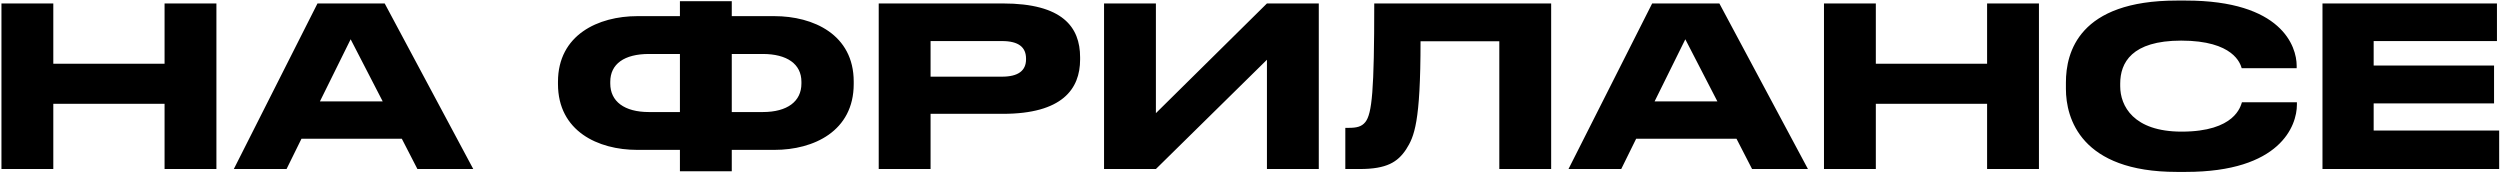 <?xml version="1.0" encoding="UTF-8"?> <svg xmlns="http://www.w3.org/2000/svg" width="1420" height="98" viewBox="0 0 1420 98" fill="none"><path d="M0.825 96V1.962H30.276V36.215H93.473V1.962H122.923V96H93.473V58.966H30.276V96H0.825ZM217.368 57.576L199.167 22.311L181.725 57.576H217.368ZM237.086 96L228.238 78.81H171.234L162.765 96H132.81L180.334 1.962H218.506L268.811 96H237.086ZM386.195 9.166V0.698H415.645V9.166H439.786C462.032 9.166 484.91 19.657 484.91 46.327V47.717C484.91 74.513 462.158 85.13 439.913 85.13H415.645V97.264H386.195V85.13H361.927C339.681 85.13 316.93 74.513 316.93 47.717V46.453C316.93 19.784 339.808 9.166 362.053 9.166H386.195ZM415.645 30.654V63.643H433.214C447.244 63.643 455.207 57.576 455.207 47.464V46.453C455.207 36.341 446.991 30.654 433.214 30.654H415.645ZM386.195 30.654H368.626C354.596 30.654 346.633 36.341 346.633 46.453V47.464C346.633 57.576 354.596 63.643 368.626 63.643H386.195V30.654ZM569.642 64.654H528.563V96H499.113V1.962H569.642C603.516 1.962 613.501 15.36 613.501 32.55V33.813C613.501 50.624 603.263 64.654 569.642 64.654ZM528.563 23.323V43.546H569.136C578.363 43.546 582.787 40.133 582.787 33.687V33.308C582.787 26.862 578.616 23.323 569.136 23.323H528.563ZM719.621 96V33.94L656.55 96H627.099V1.962H656.55V64.275L719.621 1.962H749.071V96H719.621ZM851.608 96V23.449H806.864C806.864 69.583 803.325 77.546 798.648 84.877C793.845 92.082 787.652 96 772.358 96H764.143V72.617H766.038C770.589 72.617 773.369 71.985 775.518 69.331C779.31 64.528 780.574 51.509 780.574 1.962H881.058V96H851.608ZM975.464 57.576L957.263 22.311L939.82 57.576H975.464ZM995.181 96L986.334 78.81H929.329L920.861 96H890.905L938.43 1.962H976.601L1026.91 96H995.181ZM1036.02 96V1.962H1065.47V36.215H1128.67V1.962H1158.12V96H1128.67V58.966H1065.47V96H1036.02ZM1241.56 97.643H1236.38C1181.91 97.643 1173.44 67.182 1173.44 50.498V46.832C1173.44 29.769 1180.77 0.319 1236.38 0.319H1241.56C1296.04 0.319 1304.51 26.356 1304.51 37.353V38.743H1273.29C1272.53 36.215 1268.74 23.07 1238.91 23.07C1210.72 23.07 1204.28 35.709 1204.28 47.464V48.981C1204.28 60.104 1211.73 74.766 1239.16 74.766C1269.62 74.766 1272.66 60.23 1273.42 58.081H1304.64V59.472C1304.64 71.353 1295.28 97.643 1241.56 97.643ZM1319.17 1.962H1418.27V23.323H1348.24V37.226H1416.62V58.713H1348.24V74.134H1419.53V96H1319.17V1.962Z" fill="black"></path></svg> 